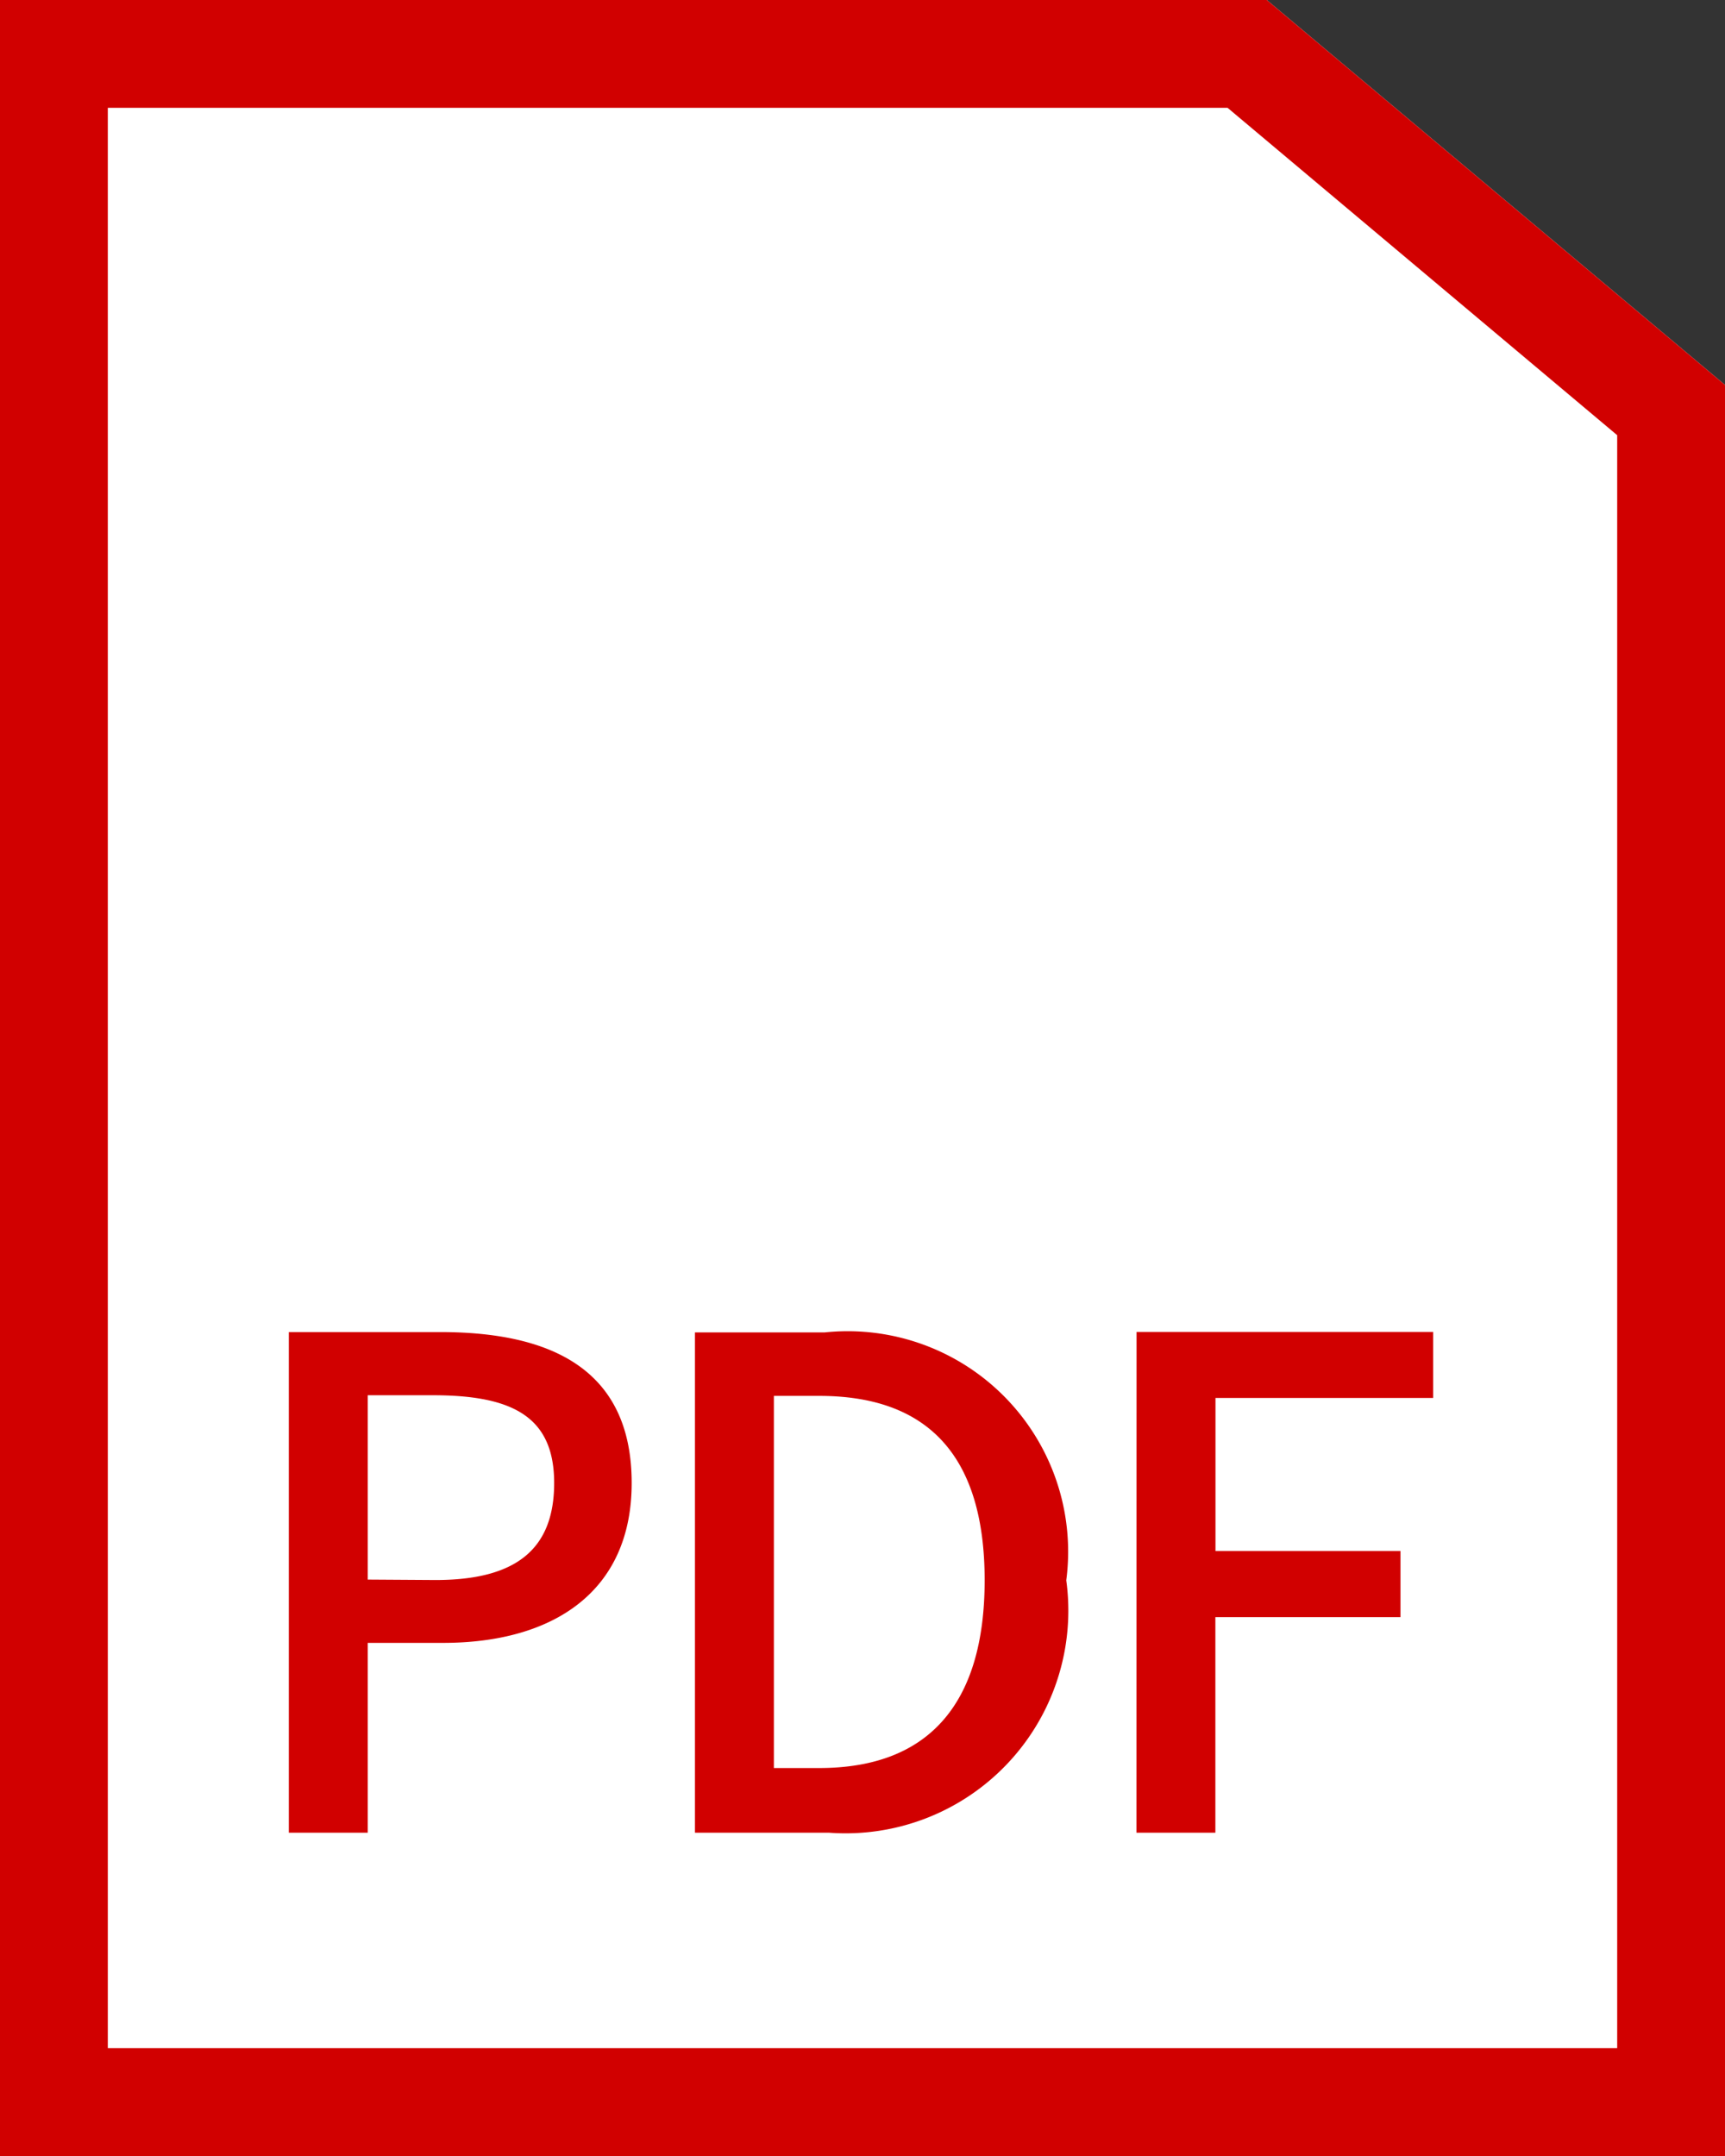 <svg xmlns="http://www.w3.org/2000/svg" width="16" height="20" viewBox="0 0 16 20"><rect x="0" y="0" width="16" height="20" fill="#333333" stroke="none"/><g transform="translate(-1104 -6329)"><path d="M0,0H11.75L16,3.571V20H0Z" transform="translate(1104 6329)" fill="#fff"/><path d="M1,1V19H15V4.037L11.386,1H1M0,0H11.75L16,3.571V20H0Z" transform="translate(1104 6329)" fill="#d10000"/><path d="M.679-.507h.732V-2.268h.7c1.01,0,1.748-.467,1.748-1.483,0-1.048-.738-1.4-1.773-1.4H.679Zm.732-2.348v-1.71h.606c.738,0,1.123.2,1.123.814s-.353.9-1.1.9ZM4.446-.507H5.69a2.066,2.066,0,0,0,2.2-2.341,2.045,2.045,0,0,0-2.24-2.3H4.446Zm.732-.6V-4.559H5.6c1,0,1.533.549,1.533,1.71S6.6-1.107,5.6-1.107Zm3.363.6h.732v-2H10.99V-3.12H9.274V-4.54h2.019v-.612H8.542Z" transform="translate(1106 6346.508)" fill="#d10000"/></g></svg>